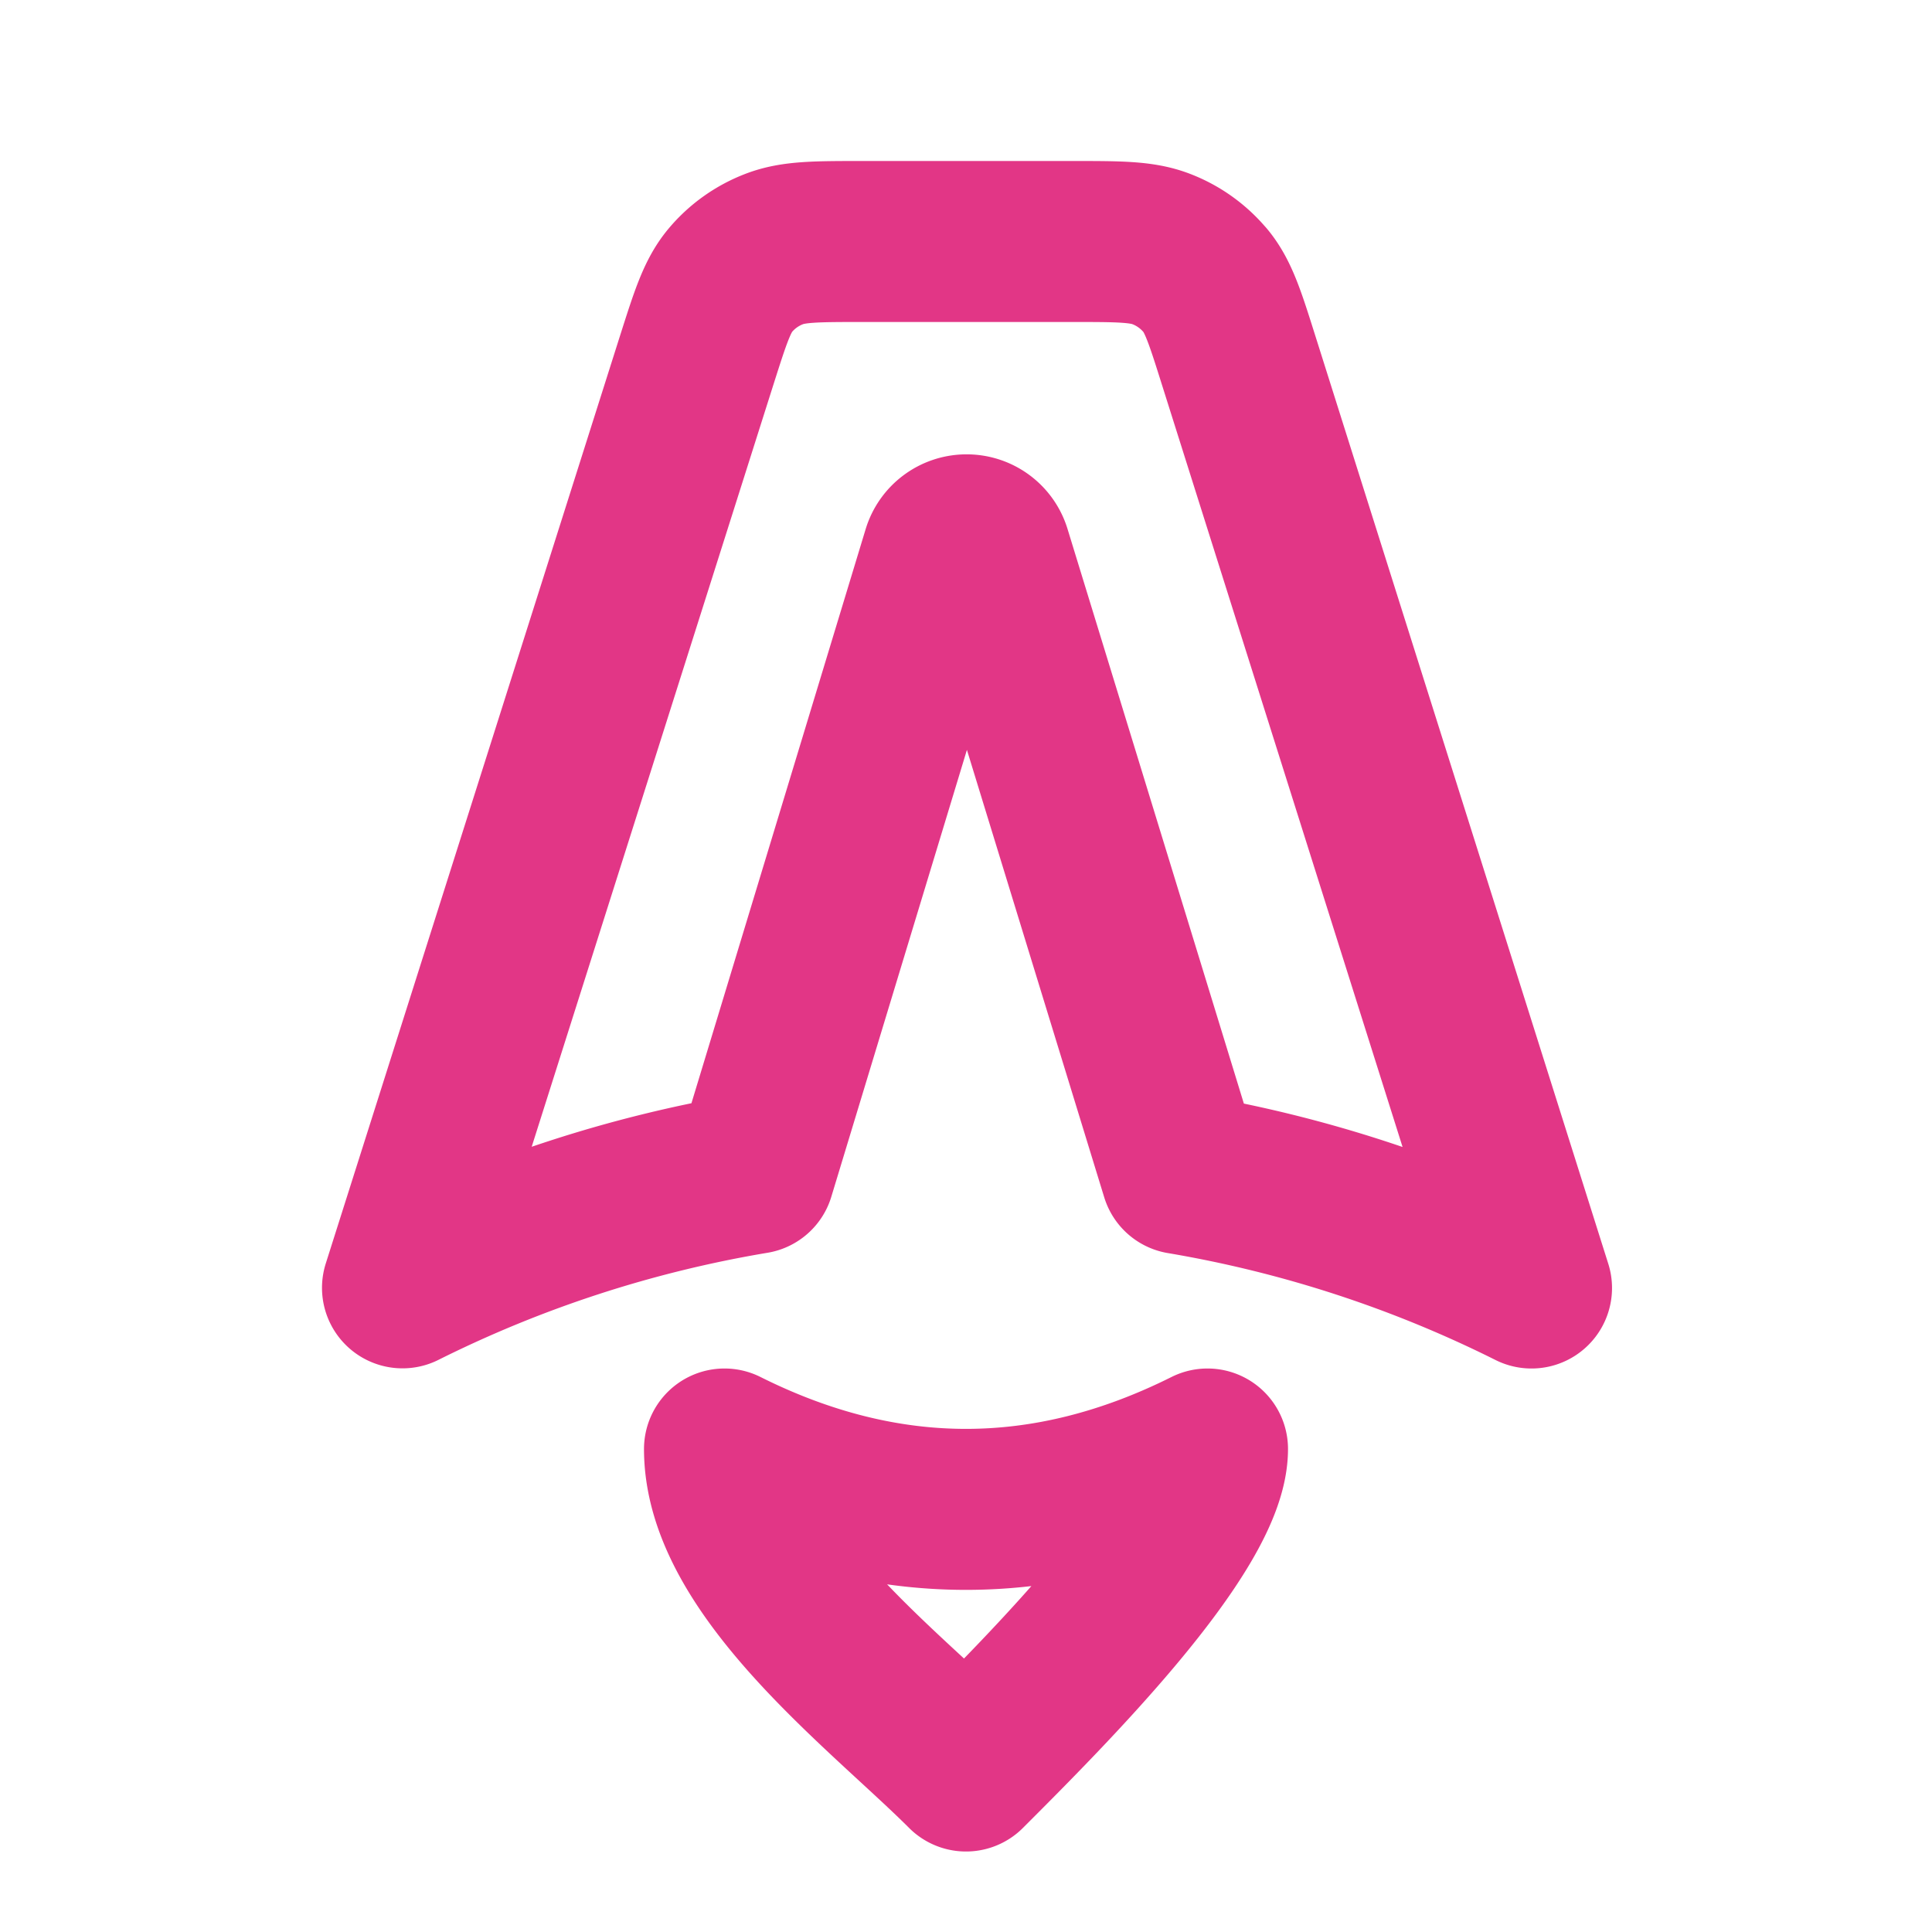 <svg xmlns="http://www.w3.org/2000/svg" width="24" height="24" fill="none" stroke="#e23686" stroke-linecap="round" stroke-linejoin="round" stroke-width="2" class="icon icon-tabler icons-tabler-outline icon-tabler-brand-astro" viewBox="0 0 24 24"><path stroke="none" d="M0 0h24v24H0z"/><path d="M14.972 3.483c.163.196.247.46.413.987L19.025 16a15.5 15.5 0 0 0-4.352-1.42l-2.37-7.723a.31.31 0 0 0-.296-.213.31.31 0 0 0-.295.214L9.37 14.576A15.5 15.5 0 0 0 5 15.998l3.657-11.53c.168-.527.251-.79.415-.986.144-.172.331-.306.544-.388C9.858 3 10.143 3 10.715 3h2.612c.572 0 .858 0 1.1.094.213.082.4.217.545.39M9 18c0 1.5 2 3 3 4 1-1 3-3 3-4q-3 1.5-6 0"/></svg>